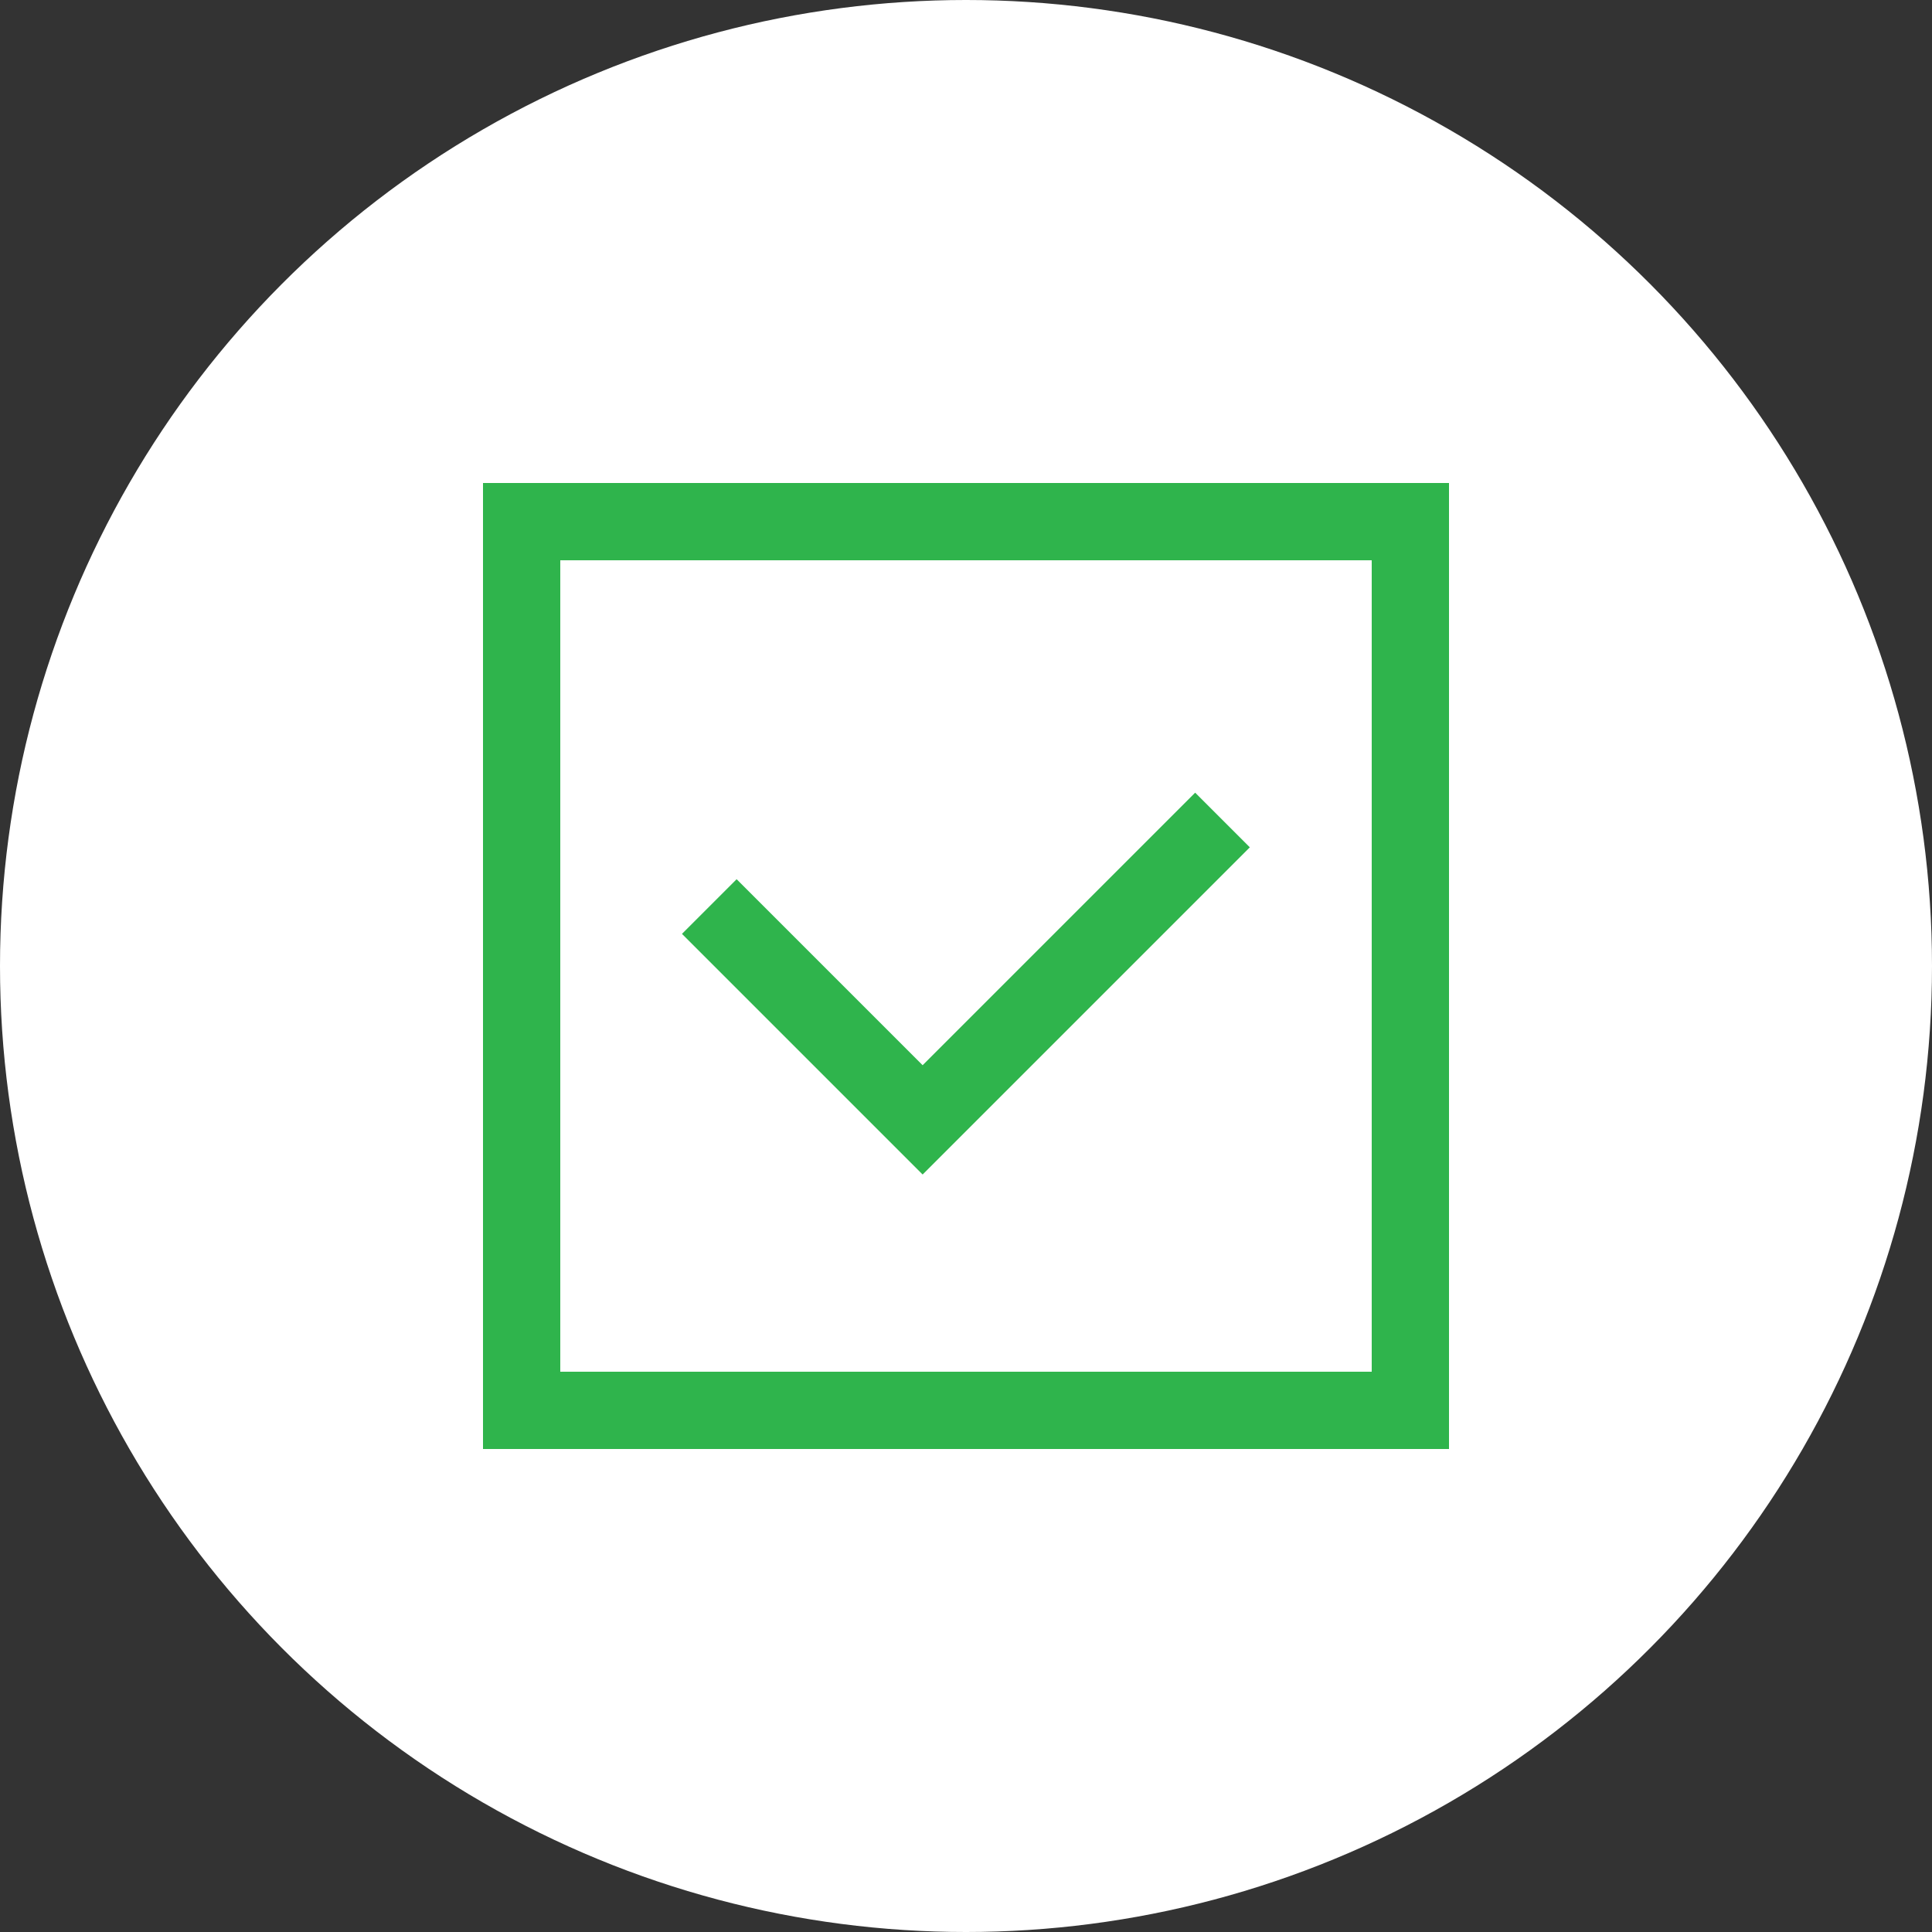 <?xml version="1.0" encoding="UTF-8"?> <svg xmlns="http://www.w3.org/2000/svg" width="100" height="100" viewBox="0 0 100 100" fill="none"><rect x="0" y="0" width="100" height="100" fill="#333333" stroke="none"/><circle cx="50" cy="50" r="50" fill="white"></circle><rect x="27" y="27" width="46" height="46" stroke="#2FB44C" stroke-width="4"></rect><path d="M63.276 42.443L47.755 57.964L36.713 46.922" stroke="#2FB44C" stroke-width="4"></path></svg> 